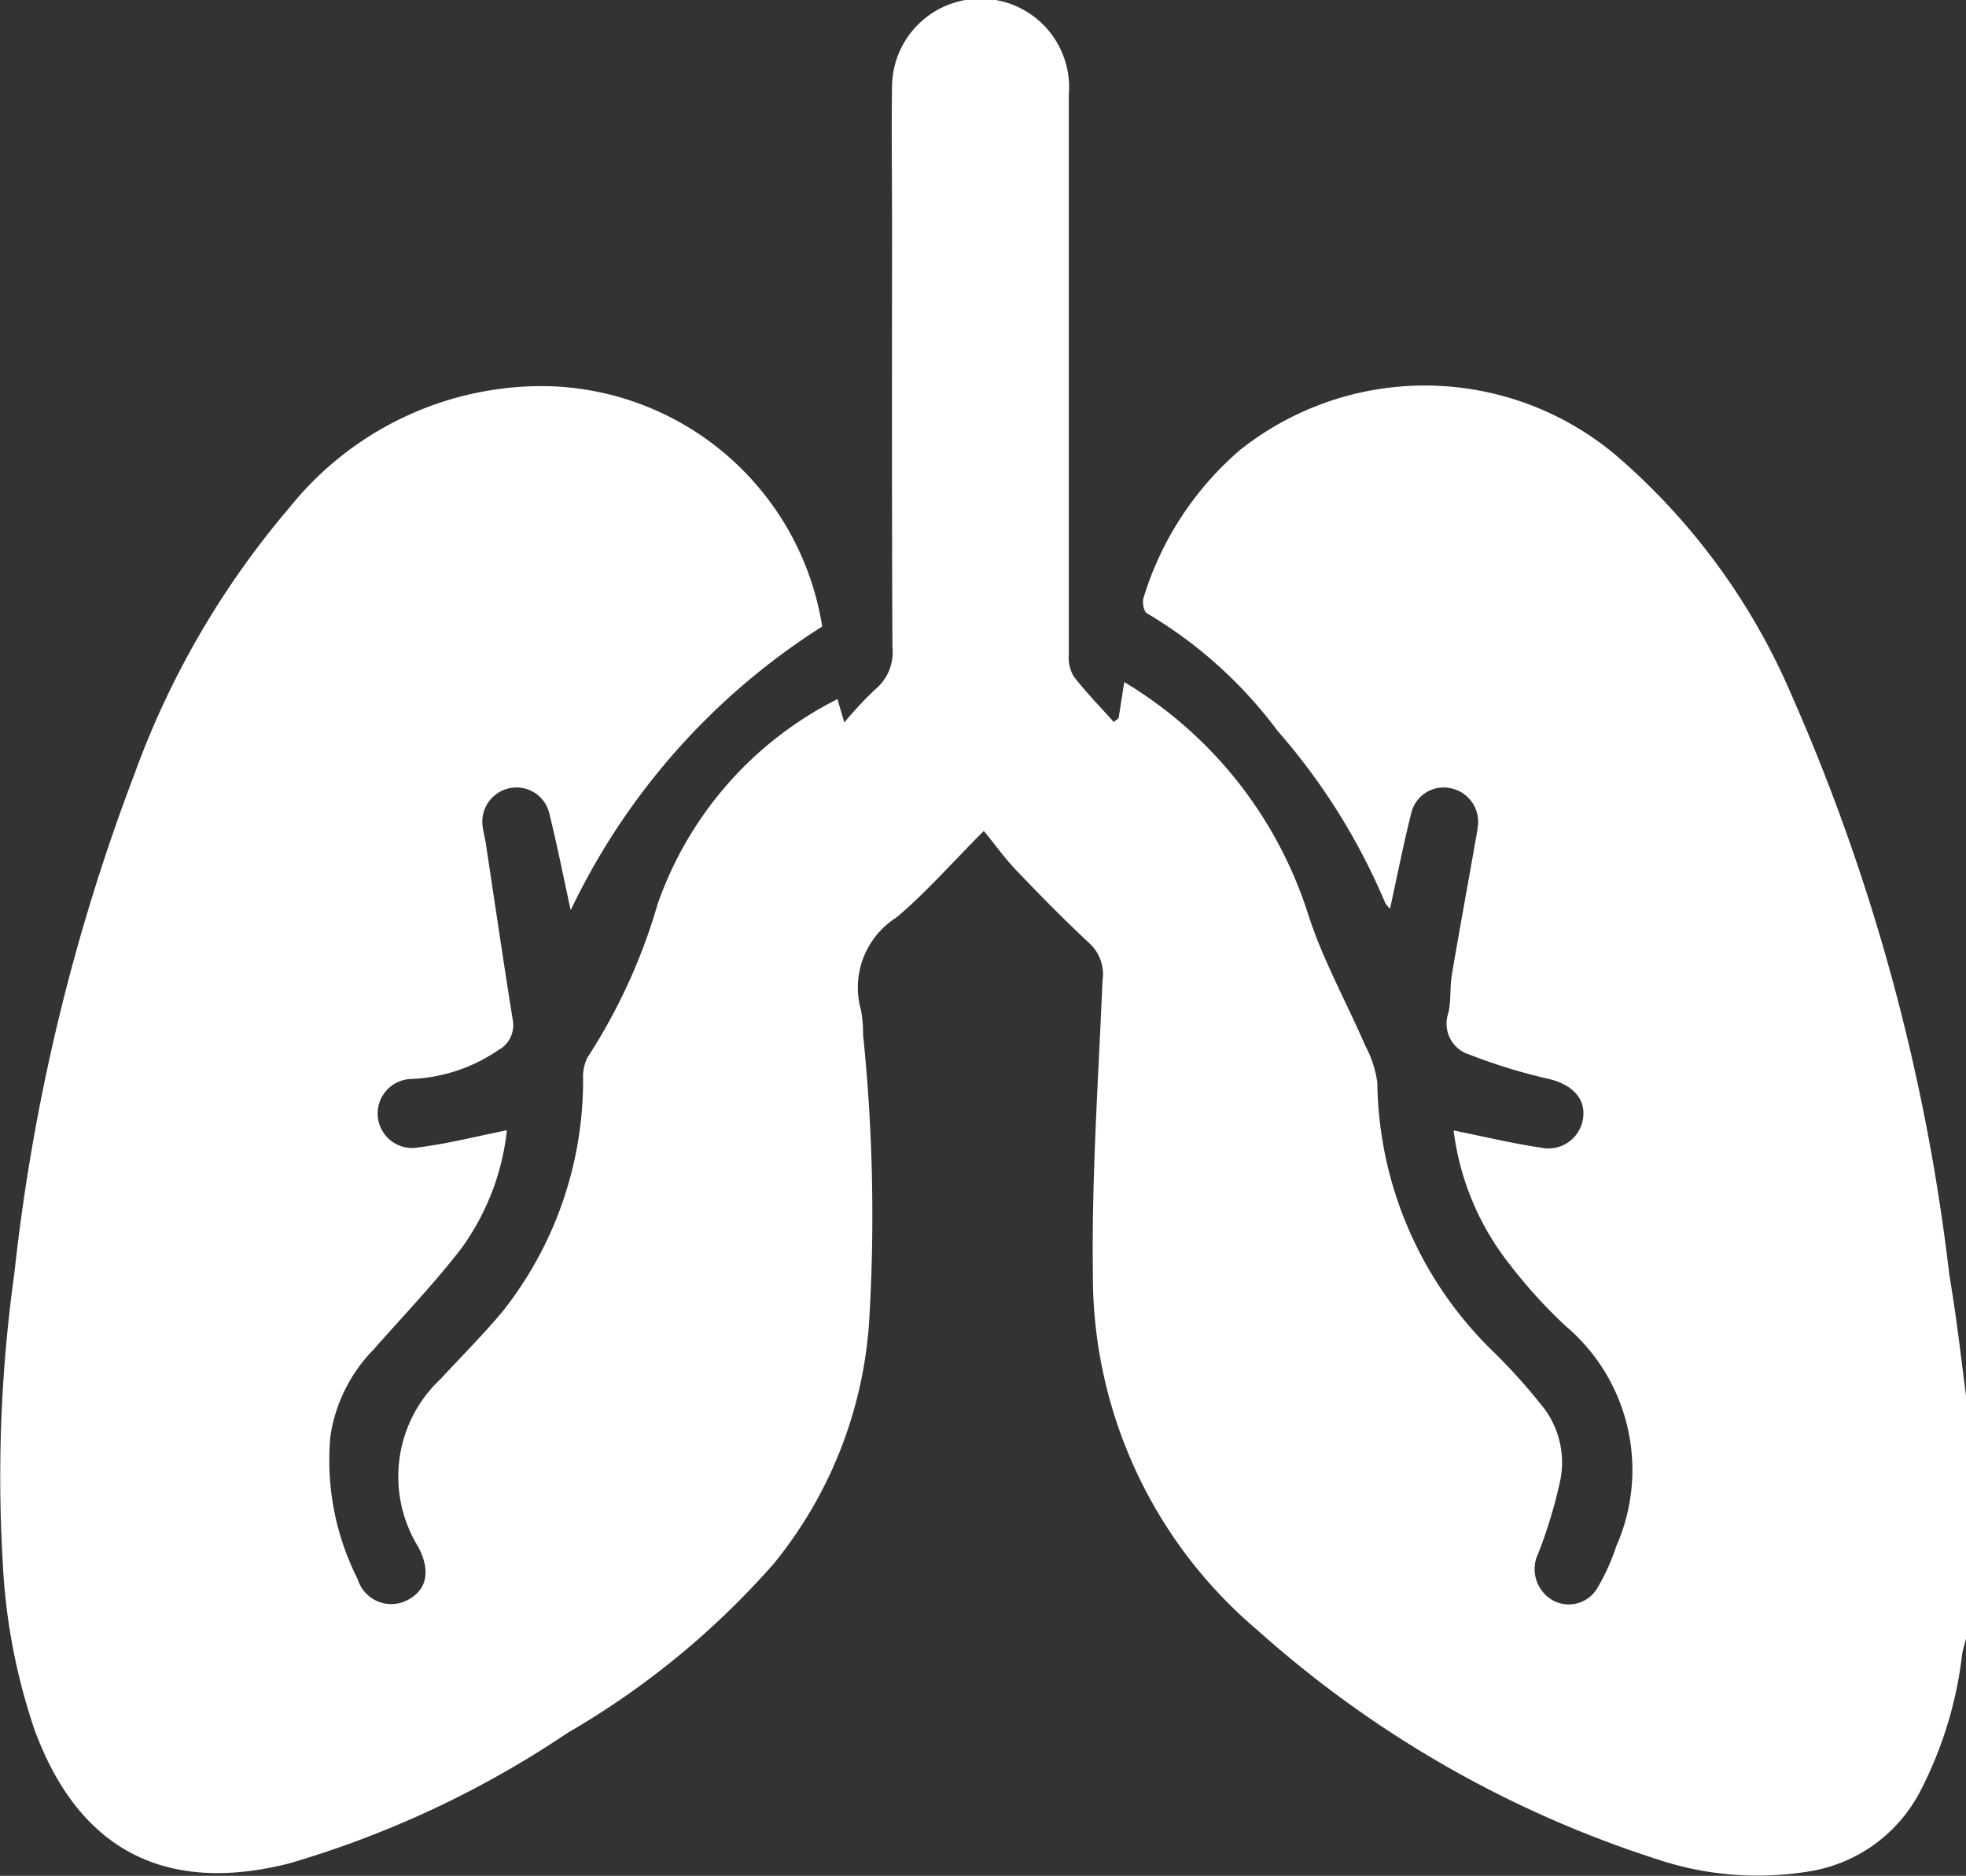 <svg xmlns="http://www.w3.org/2000/svg" width="40.898" height="39.013" viewBox="0 0 40.898 39.013">
  <rect x="0" y="0" width="40.898" height="39.013" fill="#333333" stroke="none"/>
  <g id="bophoi" transform="translate(-45.569 -542.498)">
    <path id="Path_6655" data-name="Path 6655" d="M86.468,571.529v5.045c-.028.114-.065.226-.083.342a8.231,8.231,0,0,1-.877,2.849,3.162,3.162,0,0,1-2.243,1.644,6.6,6.6,0,0,1-3.237-.247,23.013,23.013,0,0,1-8.3-4.76,9.648,9.648,0,0,1-3.424-7.435c-.027-2.024.116-4.05.2-6.074a.871.871,0,0,0-.269-.774c-.528-.49-1.032-1.006-1.53-1.526-.236-.247-.437-.529-.67-.814-.679.682-1.21,1.289-1.817,1.8a1.723,1.723,0,0,0-.74,1.92,2.55,2.55,0,0,1,.045.517,36.564,36.564,0,0,1,.122,6.034,8.891,8.891,0,0,1-1.983,4.973,17.123,17.123,0,0,1-4.281,3.512,20.812,20.812,0,0,1-5.8,2.719c-2.588.654-4.389-.294-5.3-2.8a12.677,12.677,0,0,1-.654-3.446,30.615,30.615,0,0,1,.241-6.029,41.8,41.8,0,0,1,2.5-10.387,17.968,17.968,0,0,1,3.221-5.535,6.741,6.741,0,0,1,5.184-2.529,5.926,5.926,0,0,1,5.9,5,14.239,14.239,0,0,0-5.232,5.9c-.154-.707-.283-1.358-.442-2a.7.7,0,0,0-.815-.54.711.711,0,0,0-.569.832c.013.106.043.209.059.314.186,1.224.365,2.449.561,3.672a.586.586,0,0,1-.3.632,3.446,3.446,0,0,1-1.8.6.718.718,0,1,0,.144,1.423c.611-.078,1.213-.232,1.835-.356a5.127,5.127,0,0,1-.937,2.443c-.567.738-1.216,1.413-1.833,2.113a3.275,3.275,0,0,0-.9,1.793,5.457,5.457,0,0,0,.566,2.987.729.729,0,0,0,1.046.43c.4-.213.473-.608.214-1.1a2.782,2.782,0,0,1,.459-3.488c.435-.469.889-.924,1.3-1.415a7.745,7.745,0,0,0,1.67-4.821.9.9,0,0,1,.092-.457,11.946,11.946,0,0,0,1.458-3.188,7.563,7.563,0,0,1,3.741-4.264l.143.487a7.492,7.492,0,0,1,.646-.692,1,1,0,0,0,.355-.871c-.014-2.962-.008-5.925-.008-8.887,0-.934-.014-1.868,0-2.8a1.842,1.842,0,1,1,3.677.194q0,5.825,0,11.649a.774.774,0,0,0,.1.446c.258.333.555.636.836.951l.1-.081.118-.751c.126.079.206.125.281.177a8.7,8.7,0,0,1,3.542,4.646c.3.943.795,1.825,1.19,2.739a2.287,2.287,0,0,1,.251.769,7.918,7.918,0,0,0,2.432,5.614,12,12,0,0,1,.963,1.069,1.875,1.875,0,0,1,.413,1.578,9.981,9.981,0,0,1-.456,1.52.75.75,0,0,0,.244.953.688.688,0,0,0,.98-.221,4.421,4.421,0,0,0,.394-.869,3.92,3.92,0,0,0-1.06-4.588,10.54,10.54,0,0,1-1.155-1.273,5.608,5.608,0,0,1-1.168-2.788c.617.124,1.211.268,1.813.357a.729.729,0,0,0,.885-.656c.033-.406-.276-.674-.743-.778a11.662,11.662,0,0,1-1.624-.5.673.673,0,0,1-.441-.865c.06-.257.03-.533.074-.8.16-.945.335-1.888.5-2.832.014-.079.03-.158.038-.237a.711.711,0,0,0-.557-.805.692.692,0,0,0-.827.519c-.162.648-.291,1.3-.441,1.986a.721.721,0,0,1-.1-.122,13.229,13.229,0,0,0-2.24-3.579,9.256,9.256,0,0,0-2.719-2.445c-.064-.033-.1-.23-.068-.323a6.585,6.585,0,0,1,2.008-3.073,6.178,6.178,0,0,1,7.822.113,13.646,13.646,0,0,1,3.654,4.993,41.886,41.886,0,0,1,3.28,12.064C86.266,569.867,86.361,570.7,86.468,571.529Z" transform="translate(0 0)" fill="#fff"/>
  </g>
</svg>
